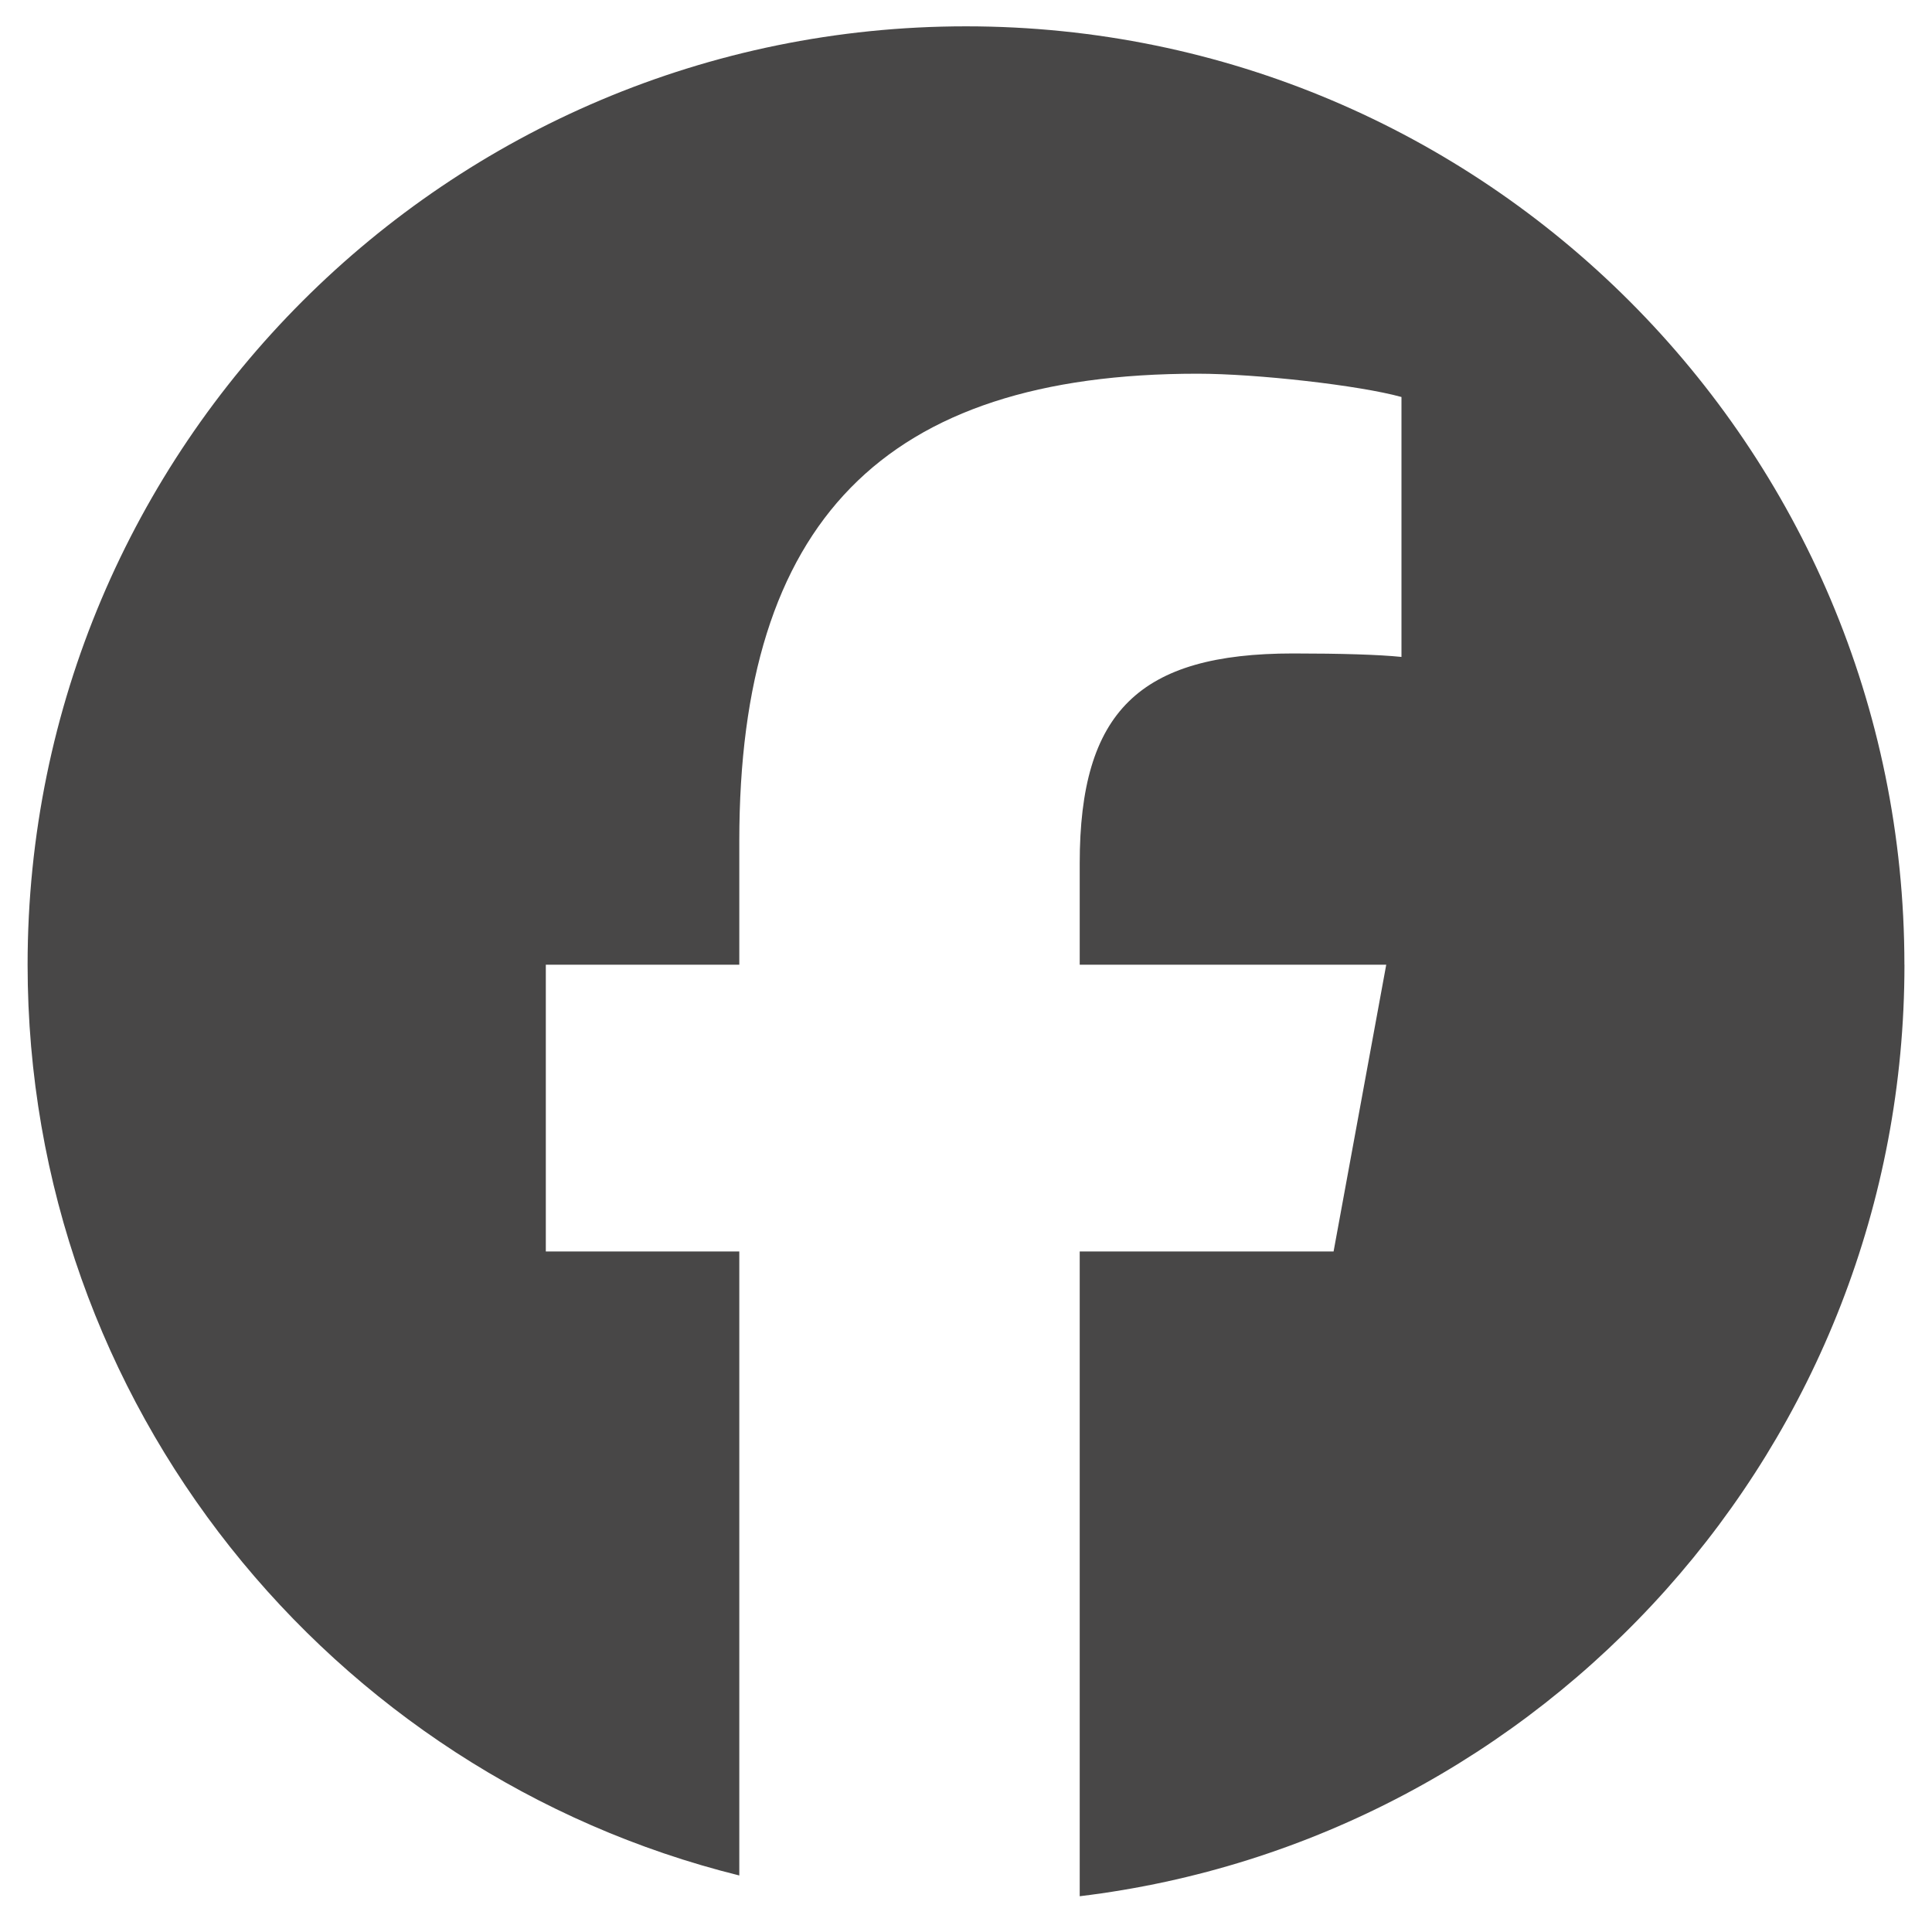 <?xml version="1.0" encoding="UTF-8"?> <svg xmlns="http://www.w3.org/2000/svg" width="35" height="35" viewBox="0 0 35 35" fill="none"><g clip-path="url(#clip0_233_72)"><path d="M34.5 17.477C34.5 8.088 26.889 0.477 17.5 0.477C8.111 0.477 0.5 8.088 0.5 17.477C0.5 25.449 5.989 32.139 13.393 33.976V22.672H9.888V17.477H13.393V15.238C13.393 9.452 16.012 6.77 21.693 6.77C22.77 6.77 24.628 6.981 25.389 7.192V11.901C24.988 11.859 24.291 11.838 23.425 11.838C20.637 11.838 19.56 12.894 19.56 15.639V17.477H25.113L24.159 22.672H19.56V34.352C27.978 33.336 34.501 26.168 34.501 17.477H34.5Z" fill="#484747"></path></g><defs><clipPath id="clip0_233_72"><rect width="34.001" height="33.876" fill="white" transform="translate(0.5 0.477)"></rect></clipPath></defs></svg> 